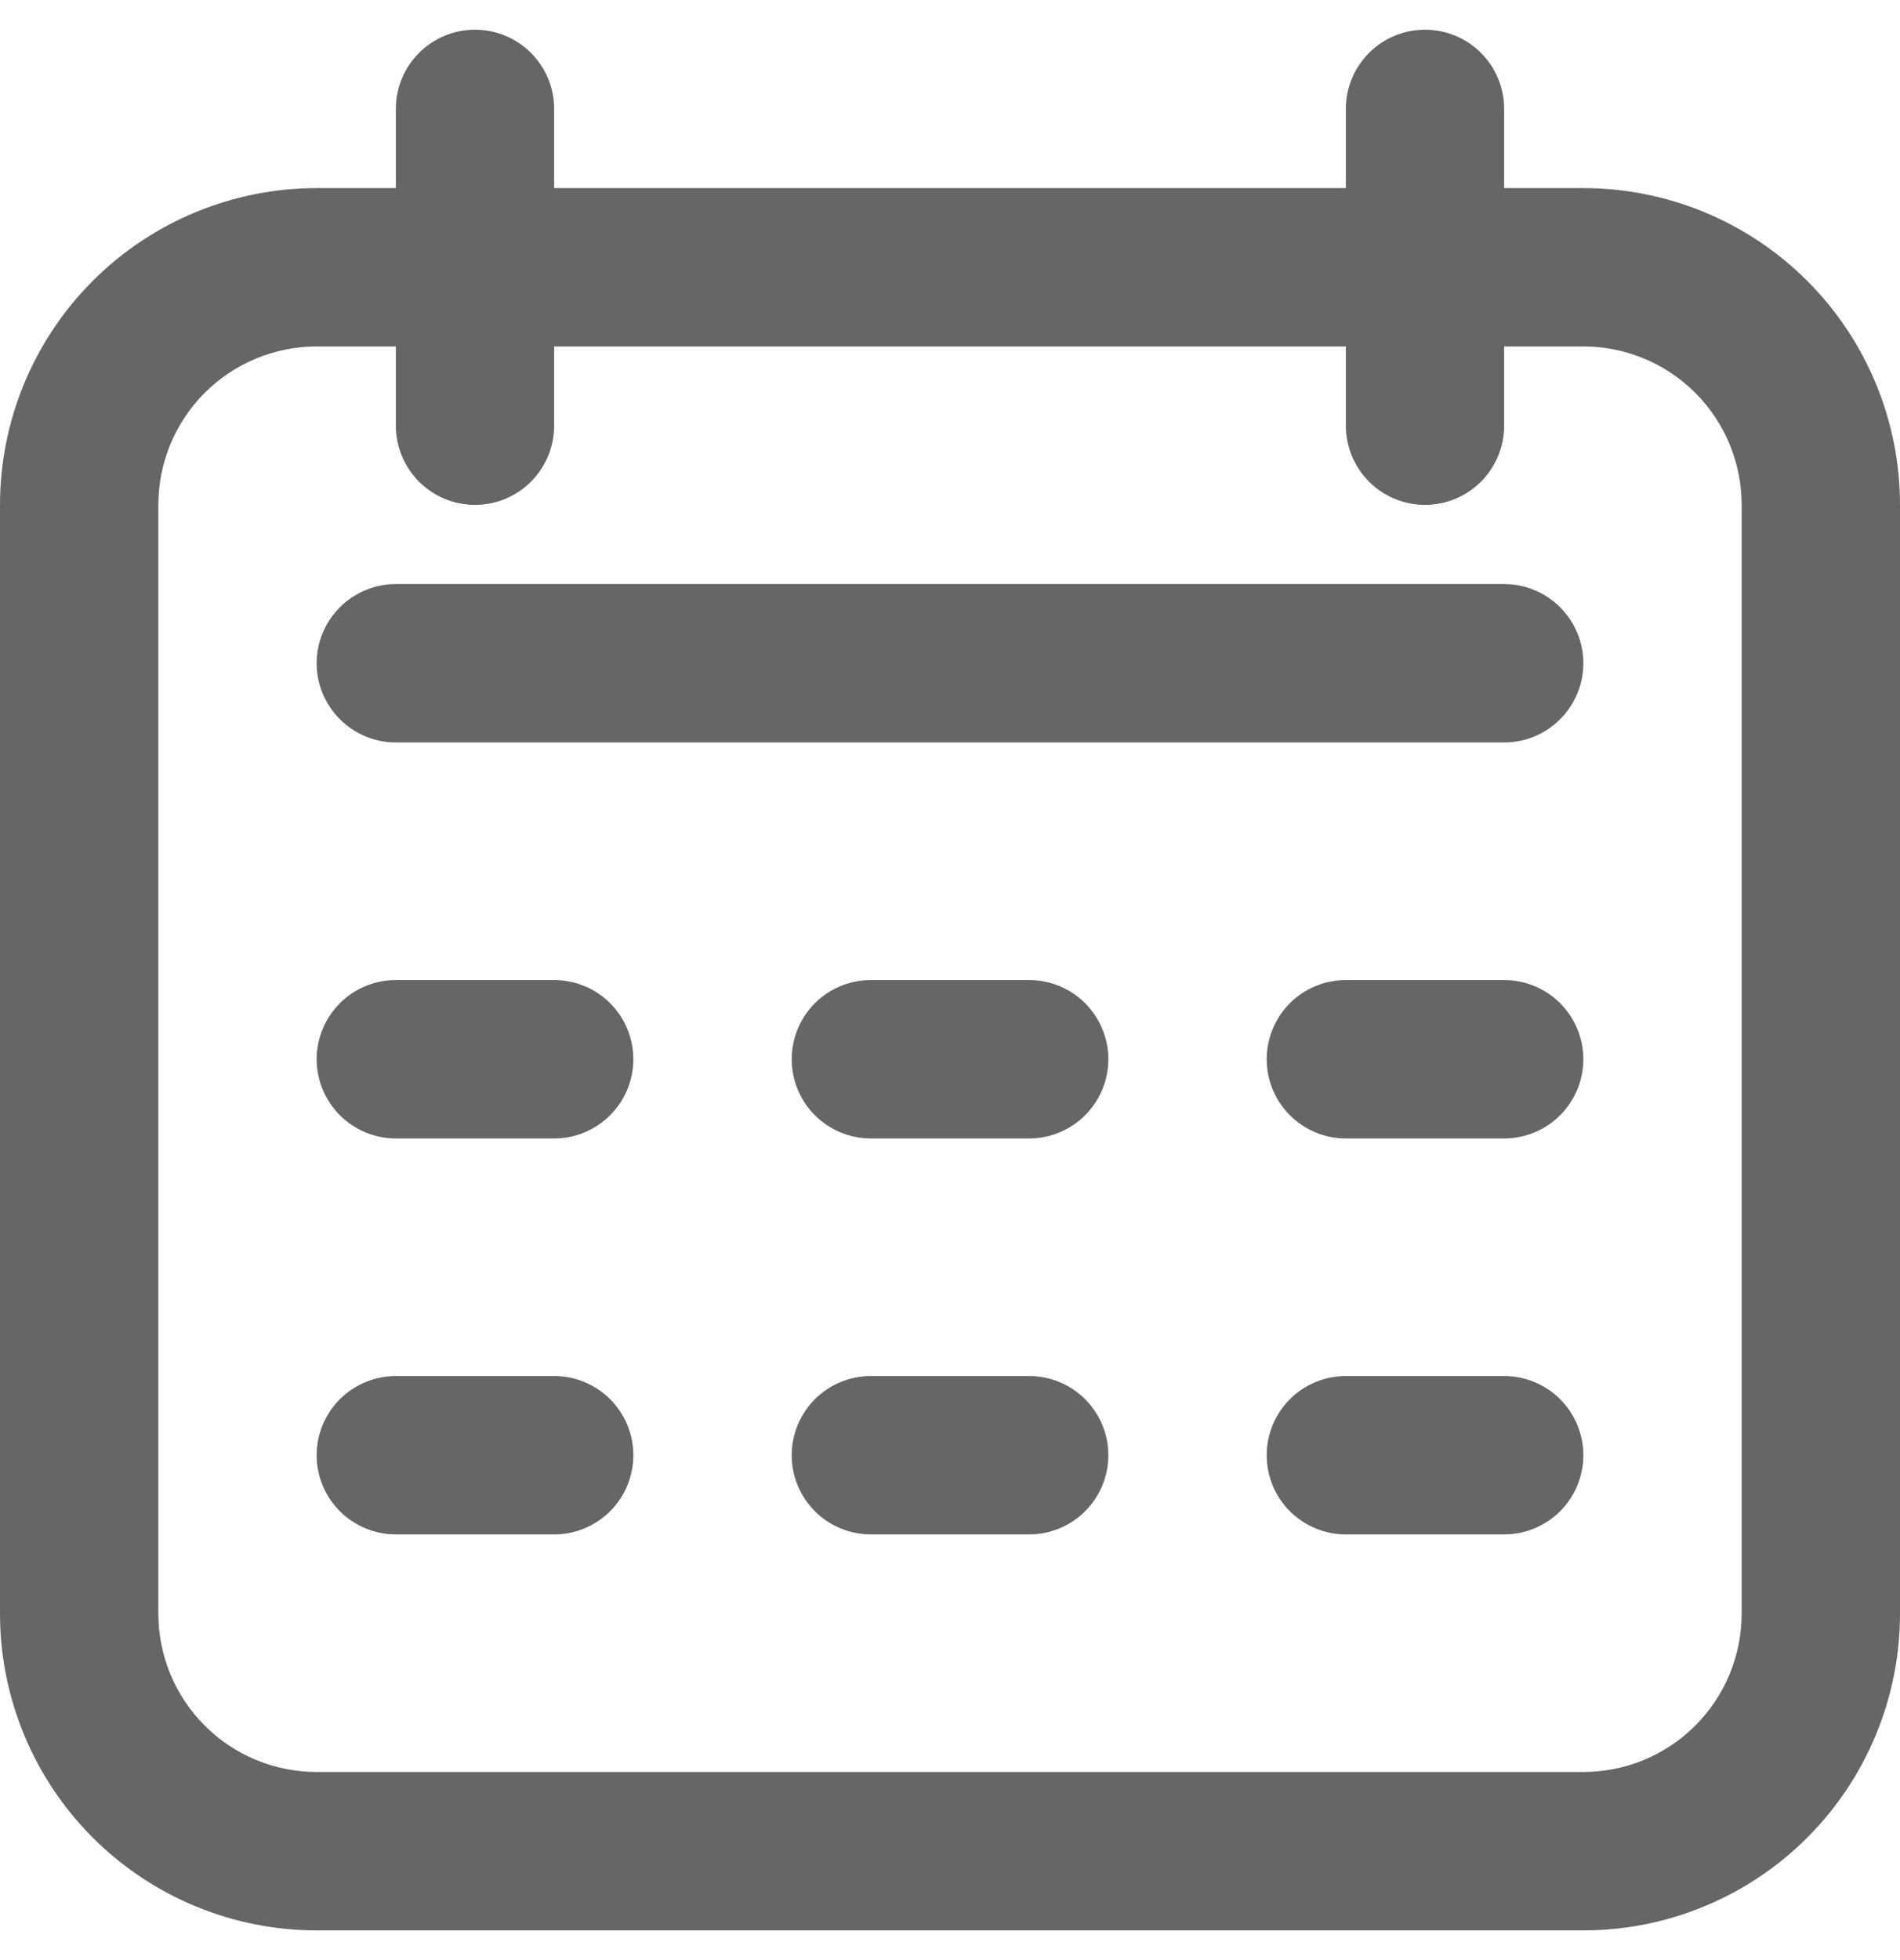 <svg width="32" height="33" viewBox="0 0 32 33" fill="none" xmlns="http://www.w3.org/2000/svg">
<g clip-path="url(#clip0_92_835)">
<path d="M26.667 3.167H25.333V1.833C25.333 1.48 25.193 1.141 24.943 0.891C24.693 0.64 24.354 0.5 24 0.5C23.646 0.5 23.307 0.64 23.057 0.891C22.807 1.141 22.667 1.48 22.667 1.833V3.167H9.333V1.833C9.333 1.48 9.193 1.141 8.943 0.891C8.693 0.64 8.354 0.5 8 0.5C7.646 0.5 7.307 0.64 7.057 0.891C6.807 1.141 6.667 1.48 6.667 1.833V3.167H5.333C3.919 3.167 2.562 3.729 1.562 4.729C0.562 5.729 0 7.086 0 8.5L0 27.167C0 28.581 0.562 29.938 1.562 30.938C2.562 31.938 3.919 32.5 5.333 32.5H26.667C28.081 32.5 29.438 31.938 30.438 30.938C31.438 29.938 32 28.581 32 27.167V8.5C32 7.086 31.438 5.729 30.438 4.729C29.438 3.729 28.081 3.167 26.667 3.167ZM29.333 27.167C29.333 27.874 29.052 28.552 28.552 29.052C28.052 29.552 27.374 29.833 26.667 29.833H5.333C4.626 29.833 3.948 29.552 3.448 29.052C2.948 28.552 2.667 27.874 2.667 27.167V8.5C2.667 7.793 2.948 7.114 3.448 6.614C3.948 6.114 4.626 5.833 5.333 5.833H6.667V7.167C6.667 7.52 6.807 7.859 7.057 8.109C7.307 8.36 7.646 8.5 8 8.5C8.354 8.5 8.693 8.36 8.943 8.109C9.193 7.859 9.333 7.52 9.333 7.167V5.833H22.667V7.167C22.667 7.52 22.807 7.859 23.057 8.109C23.307 8.36 23.646 8.5 24 8.5C24.354 8.5 24.693 8.36 24.943 8.109C25.193 7.859 25.333 7.52 25.333 7.167V5.833H26.667C27.374 5.833 28.052 6.114 28.552 6.614C29.052 7.114 29.333 7.793 29.333 8.5V27.167Z" fill="#666666"/>
<path d="M25.334 9.833H6.667C6.313 9.833 5.974 9.974 5.724 10.224C5.474 10.474 5.333 10.813 5.333 11.167C5.333 11.52 5.474 11.859 5.724 12.109C5.974 12.359 6.313 12.5 6.667 12.5H25.334C25.687 12.5 26.026 12.359 26.276 12.109C26.526 11.859 26.667 11.52 26.667 11.167C26.667 10.813 26.526 10.474 26.276 10.224C26.026 9.974 25.687 9.833 25.334 9.833Z" fill="#666666"/>
<path d="M9.334 16.5H6.667C6.313 16.5 5.974 16.64 5.724 16.89C5.474 17.141 5.333 17.48 5.333 17.833C5.333 18.187 5.474 18.526 5.724 18.776C5.974 19.026 6.313 19.167 6.667 19.167H9.334C9.687 19.167 10.026 19.026 10.276 18.776C10.526 18.526 10.667 18.187 10.667 17.833C10.667 17.48 10.526 17.141 10.276 16.89C10.026 16.64 9.687 16.5 9.334 16.5Z" fill="#666666"/>
<path d="M9.334 23.167H6.667C6.313 23.167 5.974 23.307 5.724 23.557C5.474 23.807 5.333 24.146 5.333 24.5C5.333 24.854 5.474 25.193 5.724 25.443C5.974 25.693 6.313 25.833 6.667 25.833H9.334C9.687 25.833 10.026 25.693 10.276 25.443C10.526 25.193 10.667 24.854 10.667 24.5C10.667 24.146 10.526 23.807 10.276 23.557C10.026 23.307 9.687 23.167 9.334 23.167Z" fill="#666666"/>
<path d="M17.334 16.5H14.667C14.313 16.5 13.974 16.64 13.724 16.89C13.474 17.141 13.334 17.48 13.334 17.833C13.334 18.187 13.474 18.526 13.724 18.776C13.974 19.026 14.313 19.167 14.667 19.167H17.334C17.687 19.167 18.026 19.026 18.276 18.776C18.526 18.526 18.667 18.187 18.667 17.833C18.667 17.48 18.526 17.141 18.276 16.89C18.026 16.64 17.687 16.5 17.334 16.5Z" fill="#666666"/>
<path d="M17.334 23.167H14.667C14.313 23.167 13.974 23.307 13.724 23.557C13.474 23.807 13.334 24.146 13.334 24.5C13.334 24.854 13.474 25.193 13.724 25.443C13.974 25.693 14.313 25.833 14.667 25.833H17.334C17.687 25.833 18.026 25.693 18.276 25.443C18.526 25.193 18.667 24.854 18.667 24.5C18.667 24.146 18.526 23.807 18.276 23.557C18.026 23.307 17.687 23.167 17.334 23.167Z" fill="#666666"/>
<path d="M25.334 16.5H22.667C22.313 16.5 21.974 16.64 21.724 16.89C21.474 17.141 21.334 17.48 21.334 17.833C21.334 18.187 21.474 18.526 21.724 18.776C21.974 19.026 22.313 19.167 22.667 19.167H25.334C25.687 19.167 26.026 19.026 26.276 18.776C26.526 18.526 26.667 18.187 26.667 17.833C26.667 17.48 26.526 17.141 26.276 16.89C26.026 16.64 25.687 16.5 25.334 16.5Z" fill="#666666"/>
<path d="M25.334 23.167H22.667C22.313 23.167 21.974 23.307 21.724 23.557C21.474 23.807 21.334 24.146 21.334 24.5C21.334 24.854 21.474 25.193 21.724 25.443C21.974 25.693 22.313 25.833 22.667 25.833H25.334C25.687 25.833 26.026 25.693 26.276 25.443C26.526 25.193 26.667 24.854 26.667 24.5C26.667 24.146 26.526 23.807 26.276 23.557C26.026 23.307 25.687 23.167 25.334 23.167Z" fill="#666666"/>
</g>
<defs>
<clipPath id="clip0_92_835">
<rect width="32" height="32" fill="white" transform="translate(0 0.5)"/>
</clipPath>
</defs>
</svg>
